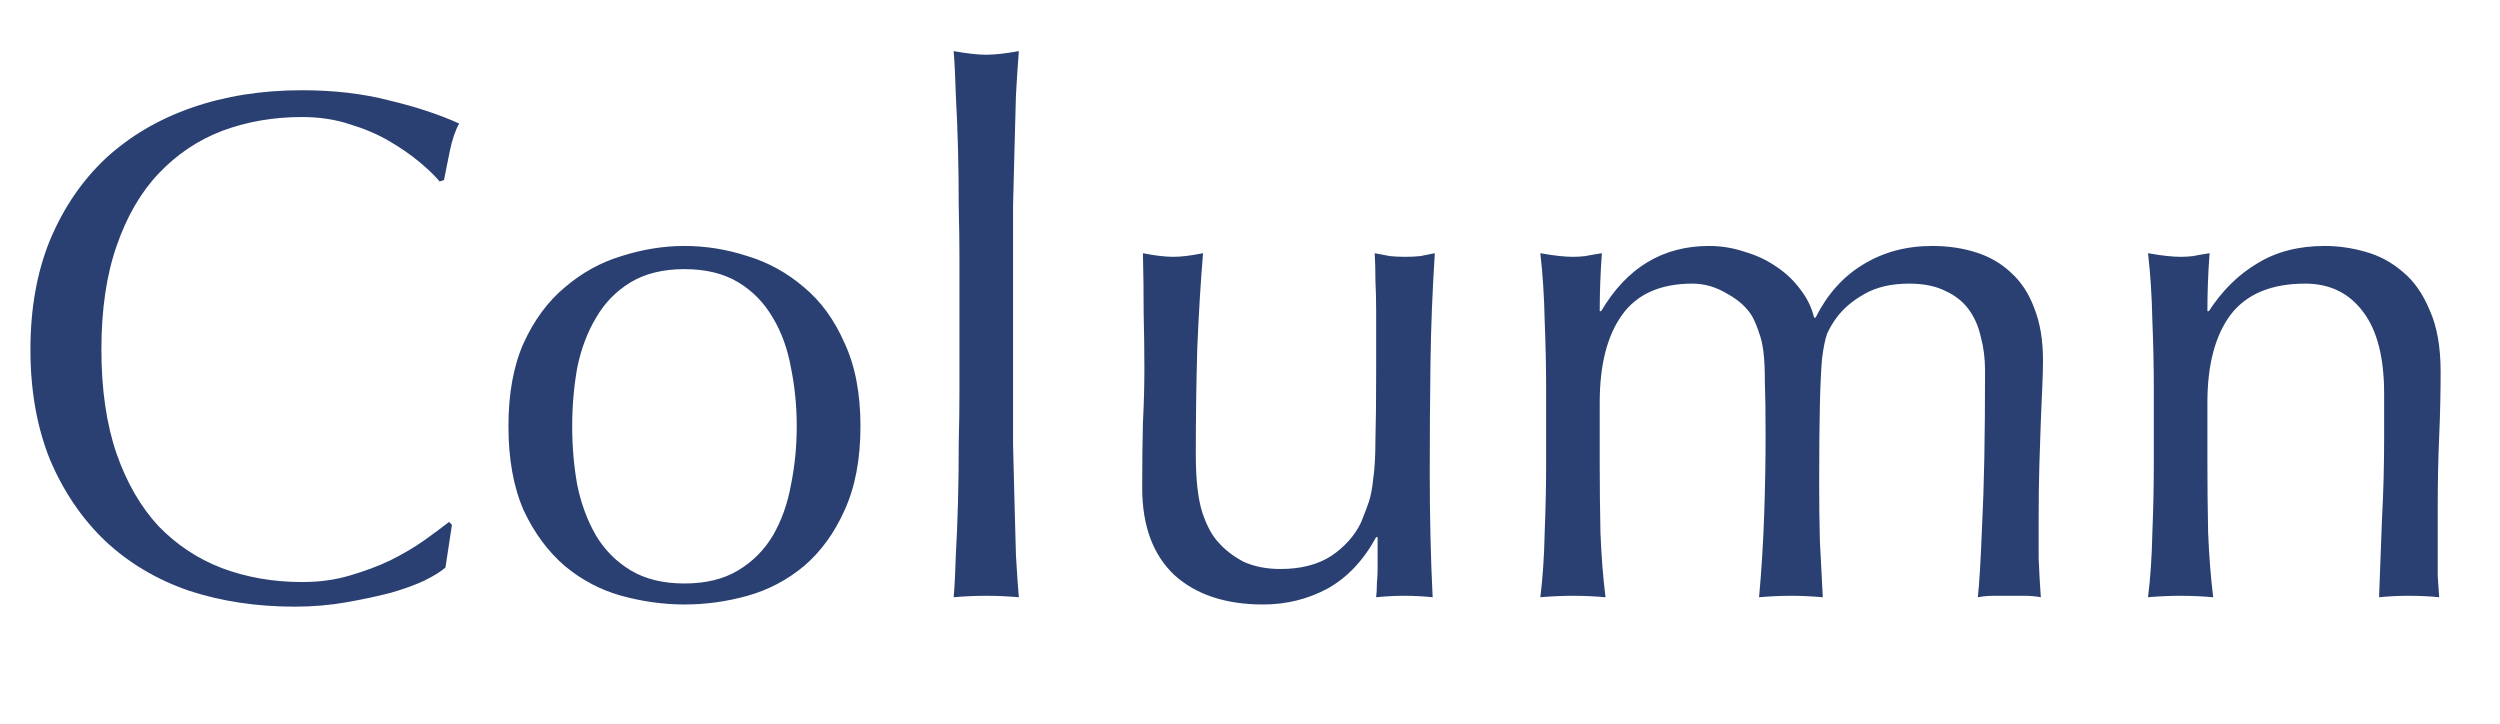 <svg width="214" height="62" viewBox="0 0 214 62" fill="none" xmlns="http://www.w3.org/2000/svg">
<mask id="mask0_607_2433" style="mask-type:alpha" maskUnits="userSpaceOnUse" x="0" y="0" width="214" height="62">
<rect width="214" height="62" fill="#D9D9D9"/>
</mask>
<g mask="url(#mask0_607_2433)">
<path d="M38.13 48.582C37.758 48.913 37.159 49.285 36.332 49.698C35.547 50.07 34.575 50.421 33.418 50.752C32.302 51.041 31.041 51.31 29.636 51.558C28.231 51.806 26.763 51.93 25.234 51.93C21.969 51.93 18.951 51.475 16.182 50.566C13.413 49.615 11.015 48.189 8.99 46.288C7.006 44.387 5.435 42.072 4.278 39.344C3.162 36.575 2.604 33.433 2.604 29.92C2.604 26.407 3.162 23.286 4.278 20.558C5.435 17.789 7.027 15.453 9.052 13.552C11.119 11.651 13.578 10.204 16.43 9.212C19.282 8.22 22.423 7.724 25.854 7.724C28.582 7.724 31.062 8.013 33.294 8.592C35.567 9.129 37.572 9.791 39.308 10.576C38.977 11.155 38.709 11.94 38.502 12.932C38.295 13.924 38.13 14.751 38.006 15.412L37.634 15.536C37.221 15.04 36.642 14.482 35.898 13.862C35.154 13.242 34.286 12.643 33.294 12.064C32.302 11.485 31.186 11.01 29.946 10.638C28.706 10.225 27.342 10.018 25.854 10.018C23.415 10.018 21.142 10.411 19.034 11.196C16.967 11.981 15.149 13.201 13.578 14.854C12.049 16.466 10.85 18.533 9.982 21.054C9.114 23.534 8.68 26.489 8.68 29.92C8.68 33.351 9.114 36.327 9.982 38.848C10.85 41.328 12.049 43.395 13.578 45.048C15.149 46.66 16.967 47.859 19.034 48.644C21.142 49.429 23.415 49.822 25.854 49.822C27.342 49.822 28.706 49.636 29.946 49.264C31.227 48.892 32.385 48.458 33.418 47.962C34.493 47.425 35.443 46.867 36.27 46.288C37.138 45.668 37.861 45.131 38.44 44.676L38.688 44.924L38.13 48.582ZM48.98 36.492C48.98 38.228 49.124 39.902 49.413 41.514C49.744 43.126 50.282 44.573 51.026 45.854C51.77 47.094 52.761 48.086 54.002 48.83C55.242 49.574 56.771 49.946 58.59 49.946C60.408 49.946 61.938 49.574 63.178 48.83C64.418 48.086 65.409 47.094 66.153 45.854C66.897 44.573 67.414 43.126 67.704 41.514C68.034 39.902 68.2 38.228 68.2 36.492C68.2 34.756 68.034 33.082 67.704 31.47C67.414 29.858 66.897 28.432 66.153 27.192C65.409 25.911 64.418 24.898 63.178 24.154C61.938 23.41 60.408 23.038 58.59 23.038C56.771 23.038 55.242 23.41 54.002 24.154C52.761 24.898 51.77 25.911 51.026 27.192C50.282 28.432 49.744 29.858 49.413 31.47C49.124 33.082 48.98 34.756 48.98 36.492ZM43.523 36.492C43.523 33.681 43.958 31.305 44.825 29.362C45.735 27.378 46.913 25.787 48.359 24.588C49.806 23.348 51.418 22.459 53.196 21.922C55.014 21.343 56.812 21.054 58.59 21.054C60.408 21.054 62.206 21.343 63.983 21.922C65.761 22.459 67.373 23.348 68.82 24.588C70.266 25.787 71.424 27.378 72.291 29.362C73.201 31.305 73.656 33.681 73.656 36.492C73.656 39.303 73.201 41.7 72.291 43.684C71.424 45.627 70.266 47.218 68.82 48.458C67.373 49.657 65.761 50.504 63.983 51C62.206 51.496 60.408 51.744 58.59 51.744C56.812 51.744 55.014 51.496 53.196 51C51.418 50.504 49.806 49.657 48.359 48.458C46.913 47.218 45.735 45.627 44.825 43.684C43.958 41.7 43.523 39.303 43.523 36.492ZM82.129 22.232C82.129 20.827 82.108 19.297 82.067 17.644C82.067 15.991 82.046 14.358 82.005 12.746C81.963 11.134 81.901 9.605 81.819 8.158C81.777 6.67 81.715 5.409 81.633 4.376C82.79 4.583 83.72 4.686 84.423 4.686C85.125 4.686 86.055 4.583 87.213 4.376C87.13 5.409 87.047 6.67 86.965 8.158C86.923 9.605 86.882 11.134 86.841 12.746C86.799 14.358 86.758 15.991 86.717 17.644C86.717 19.297 86.717 20.827 86.717 22.232V33.454C86.717 34.859 86.717 36.389 86.717 38.042C86.758 39.695 86.799 41.328 86.841 42.94C86.882 44.552 86.923 46.081 86.965 47.528C87.047 48.975 87.13 50.173 87.213 51.124C86.262 51.041 85.332 51 84.423 51C83.513 51 82.583 51.041 81.633 51.124C81.715 50.173 81.777 48.975 81.819 47.528C81.901 46.081 81.963 44.552 82.005 42.94C82.046 41.328 82.067 39.695 82.067 38.042C82.108 36.389 82.129 34.859 82.129 33.454V22.232ZM97.772 41.762C97.772 39.571 97.793 37.711 97.835 36.182C97.917 34.611 97.959 33.061 97.959 31.532C97.959 30.085 97.938 28.515 97.897 26.82C97.897 25.125 97.876 23.41 97.835 21.674C98.868 21.881 99.736 21.984 100.439 21.984C101.1 21.984 101.947 21.881 102.981 21.674C102.774 24.154 102.609 26.882 102.485 29.858C102.402 32.793 102.361 35.81 102.361 38.91C102.361 41.059 102.547 42.713 102.919 43.87C103.291 44.986 103.745 45.833 104.283 46.412C104.861 47.073 105.585 47.631 106.453 48.086C107.362 48.499 108.416 48.706 109.615 48.706C111.351 48.706 112.797 48.334 113.955 47.59C115.112 46.805 115.959 45.854 116.497 44.738C116.786 44.035 117.013 43.436 117.179 42.94C117.344 42.444 117.468 41.783 117.551 40.956C117.675 40.129 117.737 39.013 117.737 37.608C117.778 36.203 117.799 34.281 117.799 31.842V26.634C117.799 25.725 117.778 24.857 117.737 24.03C117.737 23.203 117.716 22.418 117.675 21.674C118.129 21.757 118.563 21.839 118.977 21.922C119.39 21.963 119.824 21.984 120.279 21.984C120.733 21.984 121.167 21.963 121.581 21.922C121.994 21.839 122.407 21.757 122.821 21.674C122.614 24.898 122.49 28.019 122.449 31.036C122.407 34.012 122.387 37.174 122.387 40.522C122.387 42.382 122.407 44.201 122.449 45.978C122.49 47.755 122.552 49.471 122.635 51.124C121.808 51.041 121.002 51 120.217 51C119.431 51 118.625 51.041 117.799 51.124C117.84 50.752 117.861 50.359 117.861 49.946C117.902 49.533 117.923 49.099 117.923 48.644V45.978H117.799C116.724 47.962 115.339 49.429 113.645 50.38C111.95 51.289 110.111 51.744 108.127 51.744C104.903 51.744 102.361 50.897 100.501 49.202C98.682 47.466 97.772 44.986 97.772 41.762ZM132.348 33.268C132.348 31.408 132.306 29.465 132.224 27.44C132.182 25.373 132.058 23.451 131.852 21.674C133.009 21.881 133.939 21.984 134.642 21.984C134.972 21.984 135.324 21.963 135.696 21.922C136.109 21.839 136.584 21.757 137.122 21.674C136.998 23.327 136.936 24.981 136.936 26.634H137.06C139.25 22.914 142.33 21.054 146.298 21.054C147.331 21.054 148.344 21.219 149.336 21.55C150.328 21.839 151.216 22.253 152.002 22.79C152.828 23.327 153.531 23.989 154.11 24.774C154.688 25.518 155.081 26.324 155.288 27.192H155.412C156.404 25.208 157.747 23.699 159.442 22.666C161.178 21.591 163.162 21.054 165.394 21.054C166.758 21.054 168.018 21.24 169.176 21.612C170.333 21.984 171.325 22.563 172.152 23.348C173.02 24.133 173.681 25.146 174.136 26.386C174.632 27.626 174.88 29.114 174.88 30.85C174.88 31.553 174.859 32.317 174.818 33.144C174.776 33.971 174.735 34.942 174.694 36.058C174.652 37.133 174.611 38.373 174.57 39.778C174.528 41.142 174.508 42.733 174.508 44.552C174.508 45.668 174.508 46.743 174.508 47.776C174.549 48.809 174.611 49.925 174.694 51.124C174.239 51.041 173.784 51 173.33 51C172.875 51 172.441 51 172.028 51C171.573 51 171.118 51 170.664 51C170.209 51 169.754 51.041 169.3 51.124C169.424 50.091 169.548 48.003 169.672 44.862C169.837 41.721 169.92 37.339 169.92 31.718C169.92 30.685 169.796 29.713 169.548 28.804C169.341 27.895 168.99 27.109 168.494 26.448C167.998 25.787 167.336 25.27 166.51 24.898C165.683 24.485 164.65 24.278 163.41 24.278C161.922 24.278 160.661 24.567 159.628 25.146C158.594 25.725 157.788 26.407 157.21 27.192C156.879 27.647 156.61 28.101 156.404 28.556C156.238 29.011 156.094 29.713 155.97 30.664C155.887 31.573 155.825 32.875 155.784 34.57C155.742 36.223 155.722 38.517 155.722 41.452C155.722 43.229 155.742 44.862 155.784 46.35C155.866 47.797 155.949 49.388 156.032 51.124C155.081 51.041 154.172 51 153.304 51C152.436 51 151.526 51.041 150.576 51.124C150.782 48.851 150.927 46.536 151.01 44.18C151.092 41.824 151.134 39.509 151.134 37.236C151.134 35.293 151.113 33.785 151.072 32.71C151.072 31.594 151.03 30.726 150.948 30.106C150.865 29.445 150.741 28.907 150.576 28.494C150.452 28.081 150.266 27.626 150.018 27.13C149.563 26.345 148.84 25.683 147.848 25.146C146.897 24.567 145.905 24.278 144.872 24.278C142.144 24.278 140.139 25.167 138.858 26.944C137.576 28.721 136.936 31.222 136.936 34.446V39.716C136.936 41.576 136.956 43.539 136.998 45.606C137.08 47.631 137.225 49.471 137.432 51.124C136.481 51.041 135.551 51 134.642 51C133.732 51 132.802 51.041 131.852 51.124C132.058 49.471 132.182 47.631 132.224 45.606C132.306 43.539 132.348 41.576 132.348 39.716V33.268ZM204.082 33.702C204.082 30.602 203.483 28.267 202.284 26.696C201.086 25.084 199.432 24.278 197.324 24.278C194.431 24.278 192.302 25.167 190.938 26.944C189.616 28.721 188.954 31.222 188.954 34.446V39.716C188.954 41.576 188.975 43.539 189.016 45.606C189.099 47.631 189.244 49.471 189.45 51.124C188.5 51.041 187.57 51 186.66 51C185.751 51 184.821 51.041 183.87 51.124C184.077 49.471 184.201 47.631 184.242 45.606C184.325 43.539 184.366 41.576 184.366 39.716V33.268C184.366 31.408 184.325 29.465 184.242 27.44C184.201 25.373 184.077 23.451 183.87 21.674C185.028 21.881 185.958 21.984 186.66 21.984C186.991 21.984 187.342 21.963 187.714 21.922C188.128 21.839 188.603 21.757 189.14 21.674C189.016 23.327 188.954 24.981 188.954 26.634H189.078C190.236 24.857 191.62 23.493 193.232 22.542C194.844 21.55 196.766 21.054 198.998 21.054C200.156 21.054 201.313 21.219 202.47 21.55C203.669 21.881 204.744 22.459 205.694 23.286C206.645 24.071 207.41 25.167 207.988 26.572C208.608 27.936 208.918 29.693 208.918 31.842C208.918 33.619 208.877 35.459 208.794 37.36C208.712 39.22 208.67 41.204 208.67 43.312V47.342C208.67 48.003 208.67 48.665 208.67 49.326C208.712 49.946 208.753 50.545 208.794 51.124C207.968 51.041 207.1 51 206.19 51C205.322 51 204.475 51.041 203.648 51.124C203.731 48.975 203.814 46.763 203.896 44.49C204.02 42.217 204.082 39.881 204.082 37.484V33.702Z" fill="#2A4072"/>
</g>
</svg>
